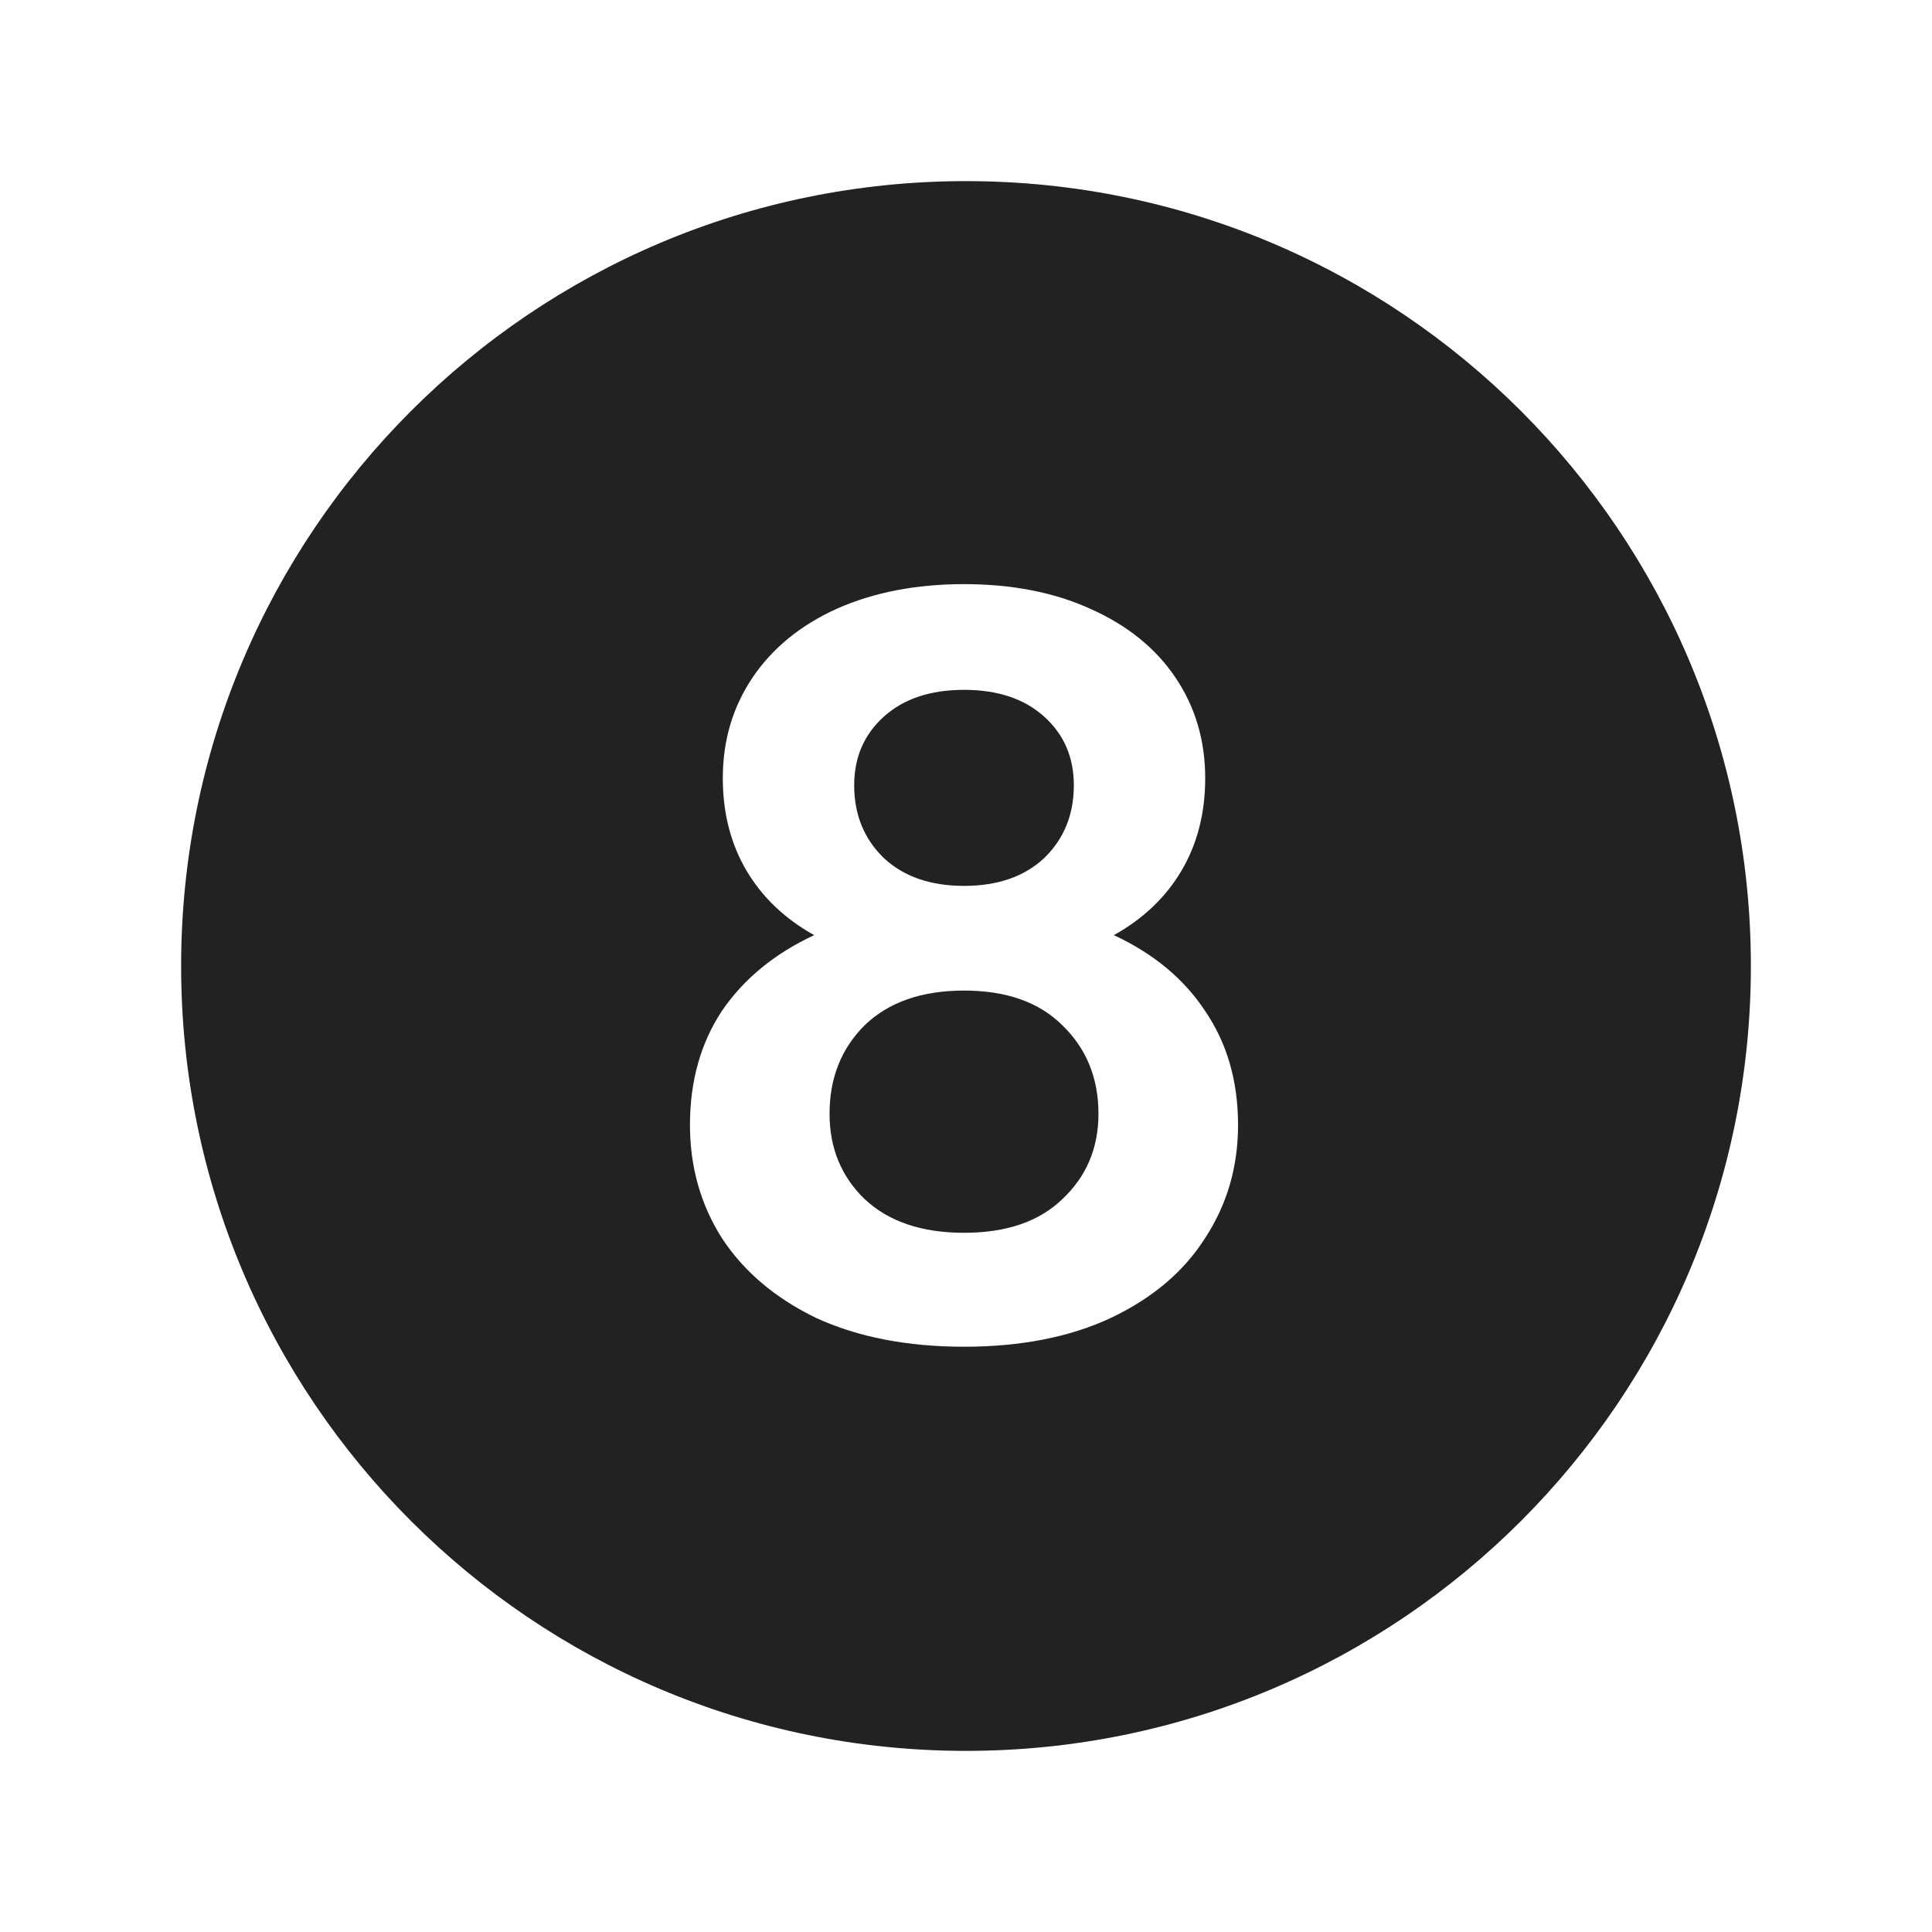 <svg width="32" height="32" viewBox="0 0 32 32" fill="none" xmlns="http://www.w3.org/2000/svg">
<path d="M14.641 11.868C14.97 11.573 15.412 11.426 15.967 11.426C16.523 11.426 16.965 11.573 17.293 11.868C17.622 12.163 17.786 12.542 17.786 13.007C17.786 13.494 17.622 13.897 17.293 14.214C16.965 14.52 16.523 14.673 15.967 14.673C15.412 14.673 14.97 14.52 14.641 14.214C14.313 13.897 14.148 13.494 14.148 13.007C14.148 12.542 14.313 12.163 14.641 11.868Z" fill="#222222"/>
<path d="M17.599 19.858C17.214 20.232 16.67 20.419 15.967 20.419C15.265 20.419 14.715 20.232 14.318 19.858C13.933 19.484 13.74 19.014 13.74 18.447C13.74 17.858 13.933 17.37 14.318 16.985C14.715 16.6 15.265 16.407 15.967 16.407C16.67 16.407 17.214 16.6 17.599 16.985C17.996 17.37 18.194 17.858 18.194 18.447C18.194 19.014 17.996 19.484 17.599 19.858Z" fill="#222222"/>
<path fill-rule="evenodd" clip-rule="evenodd" d="M16 29C23.18 29 29 23.18 29 16C29 8.82 23.18 3 16 3C8.82 3 3 8.82 3 16C3 23.18 8.82 29 16 29ZM19.962 16.747C19.611 16.214 19.107 15.795 18.449 15.489C18.937 15.217 19.311 14.86 19.571 14.418C19.832 13.976 19.962 13.466 19.962 12.888C19.962 12.265 19.798 11.709 19.469 11.222C19.141 10.735 18.67 10.355 18.058 10.083C17.458 9.811 16.761 9.675 15.967 9.675C15.174 9.675 14.471 9.811 13.859 10.083C13.259 10.355 12.794 10.735 12.465 11.222C12.137 11.709 11.972 12.265 11.972 12.888C11.972 13.466 12.103 13.976 12.363 14.418C12.624 14.86 12.998 15.217 13.485 15.489C12.828 15.795 12.318 16.214 11.955 16.747C11.604 17.28 11.428 17.909 11.428 18.634C11.428 19.325 11.604 19.949 11.955 20.504C12.318 21.059 12.839 21.501 13.519 21.83C14.211 22.147 15.027 22.306 15.967 22.306C16.908 22.306 17.718 22.147 18.398 21.83C19.09 21.501 19.611 21.059 19.962 20.504C20.325 19.949 20.506 19.325 20.506 18.634C20.506 17.909 20.325 17.28 19.962 16.747Z" fill="#222222"/>
</svg>
